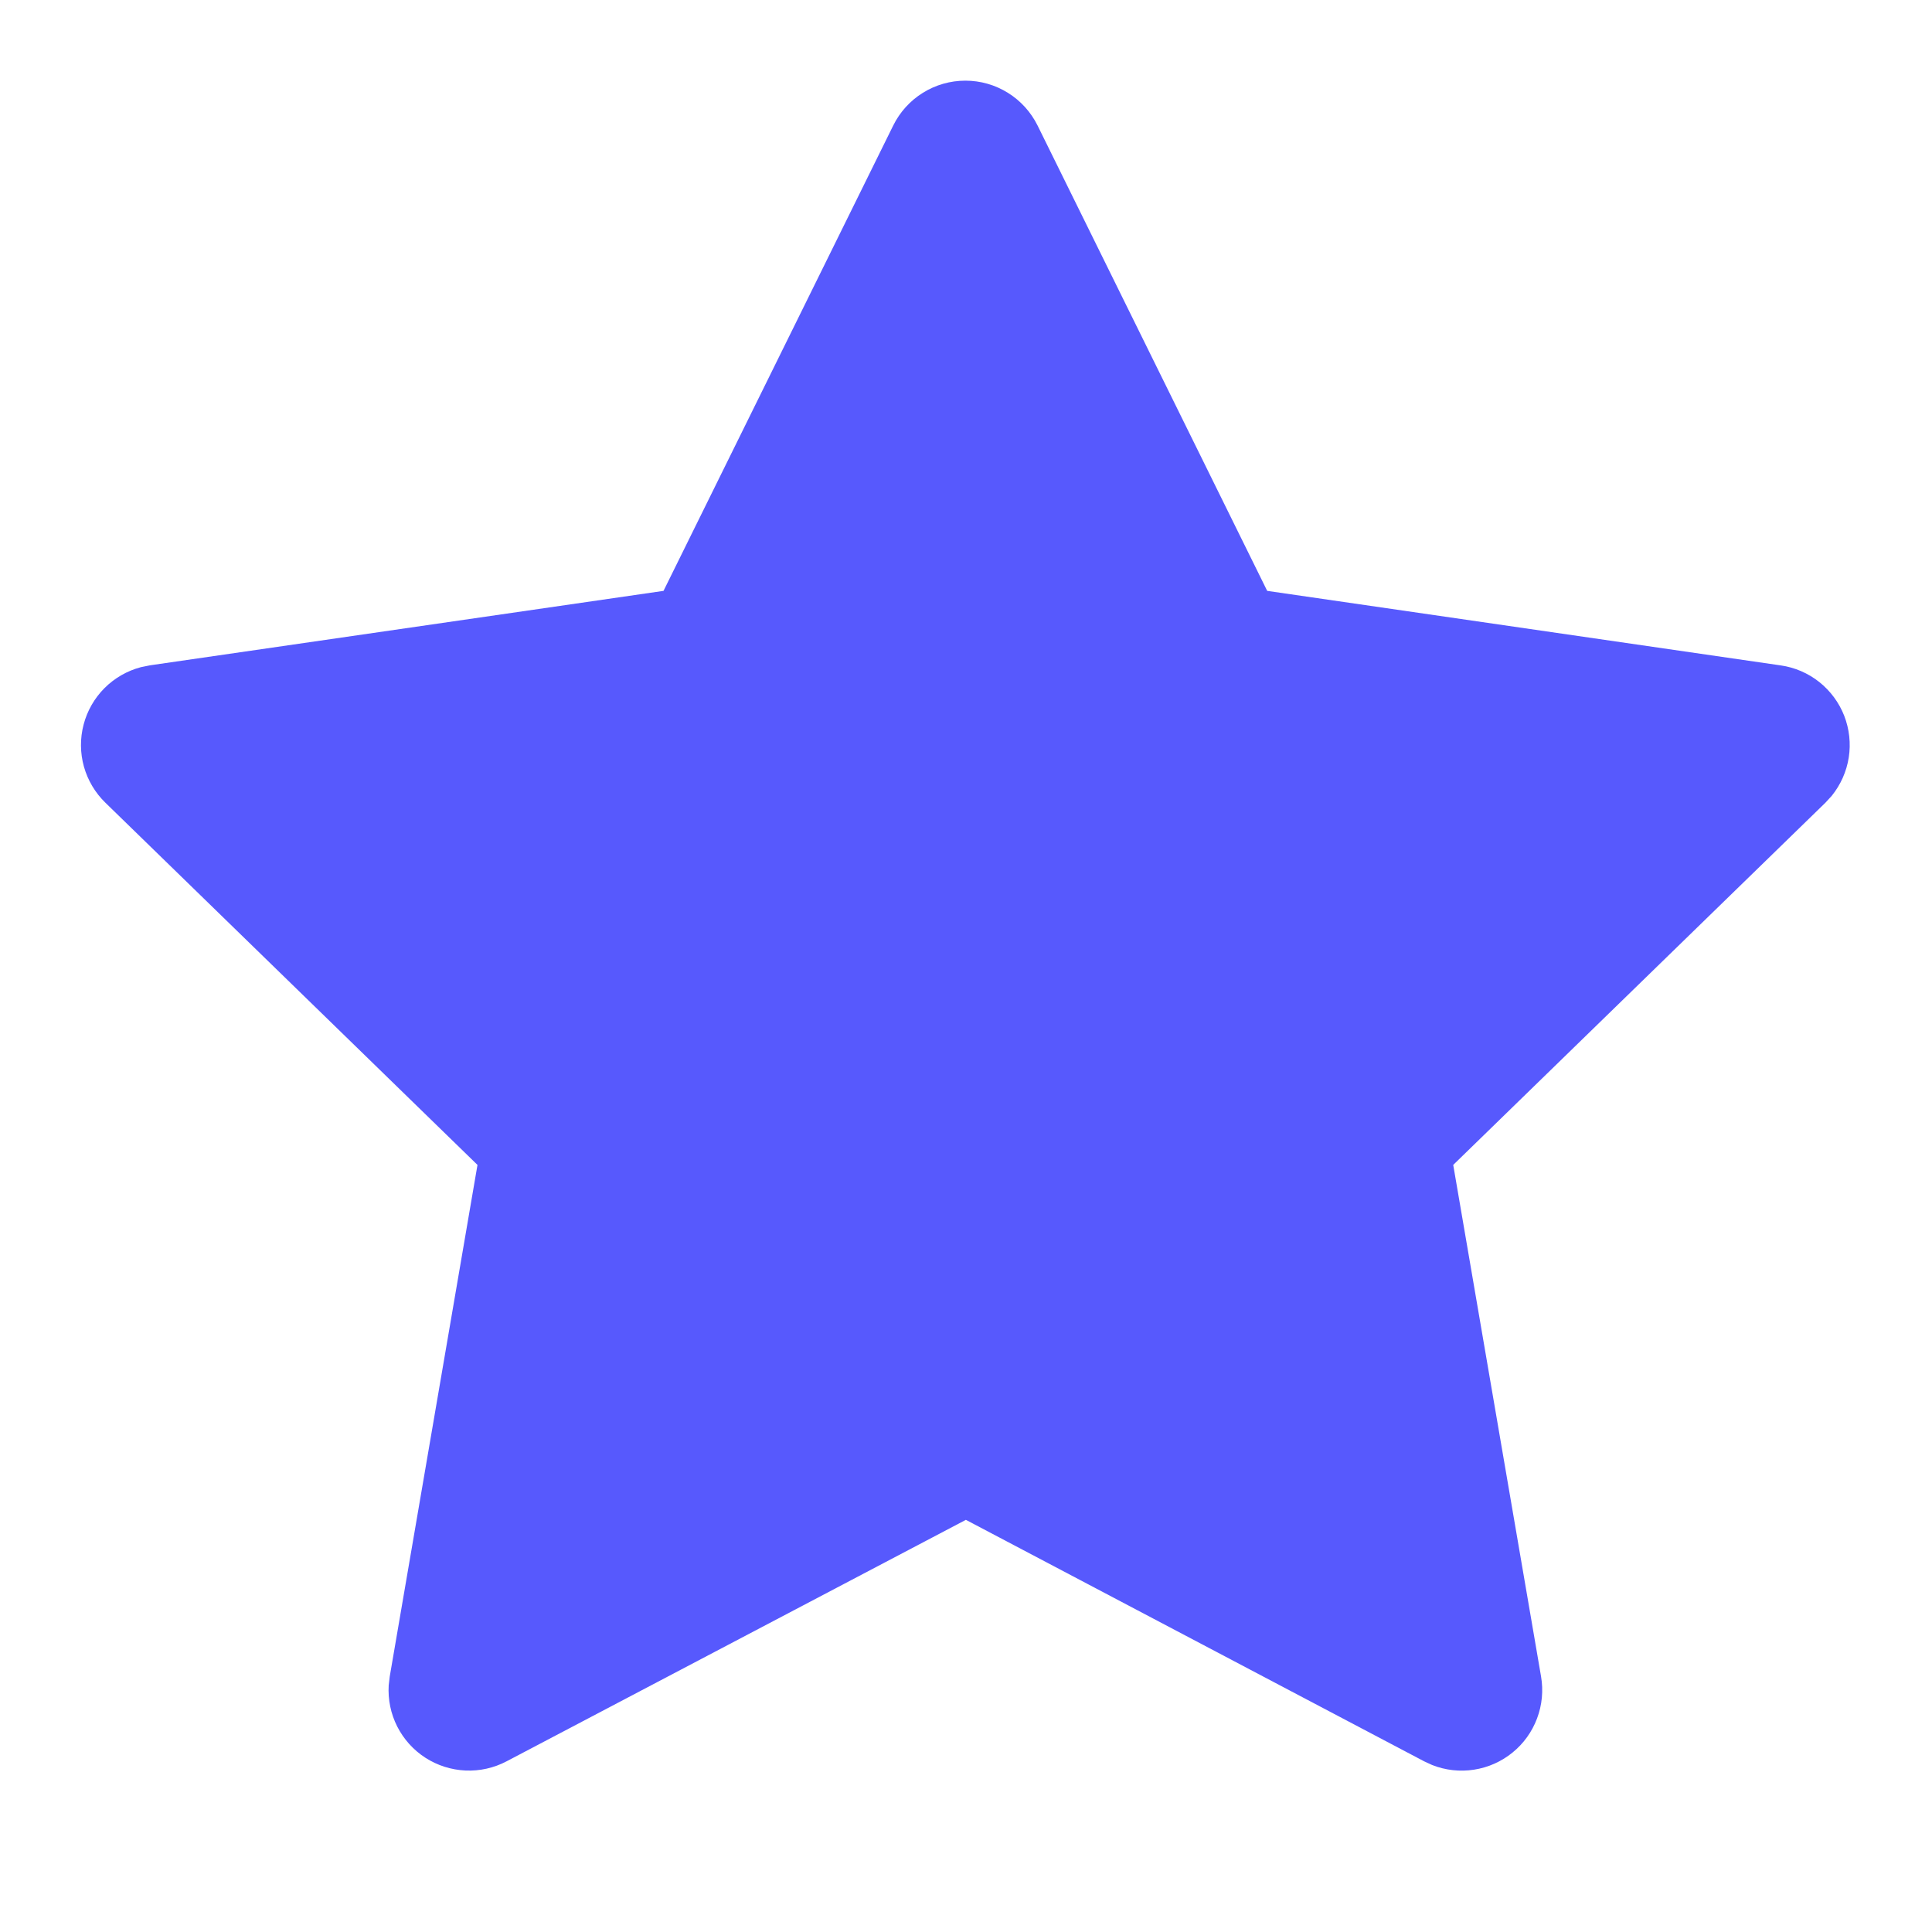 <?xml version="1.0" encoding="utf-8"?>
<svg xmlns="http://www.w3.org/2000/svg" fill="none" height="100%" overflow="visible" preserveAspectRatio="none" style="display: block;" viewBox="0 0 48 48" width="100%">
<g id="tabler-icon-star-filled">
<path d="M16.485 14.68L3.725 16.53L3.499 16.576C3.156 16.667 2.845 16.847 2.595 17.097C2.345 17.348 2.166 17.661 2.077 18.003C1.987 18.346 1.99 18.706 2.085 19.047C2.181 19.388 2.365 19.697 2.619 19.944L11.863 28.942L9.683 41.652L9.657 41.872C9.636 42.226 9.709 42.579 9.869 42.895C10.03 43.211 10.271 43.479 10.569 43.671C10.867 43.863 11.211 43.972 11.565 43.988C11.919 44.004 12.271 43.925 12.585 43.76L23.997 37.76L35.383 43.76L35.583 43.852C35.913 43.982 36.272 44.022 36.622 43.967C36.973 43.913 37.303 43.766 37.578 43.542C37.853 43.319 38.064 43.025 38.188 42.693C38.313 42.361 38.347 42.002 38.287 41.652L36.105 28.942L45.353 19.942L45.509 19.772C45.731 19.497 45.877 19.169 45.932 18.819C45.986 18.47 45.947 18.113 45.819 17.783C45.69 17.454 45.476 17.165 45.2 16.945C44.923 16.725 44.592 16.582 44.243 16.532L31.483 14.68L25.779 3.12C25.613 2.785 25.358 2.503 25.041 2.306C24.724 2.108 24.358 2.004 23.985 2.004C23.611 2.004 23.245 2.108 22.928 2.306C22.611 2.503 22.356 2.785 22.191 3.12L16.485 14.68Z" fill="#5759FD" id="Vector"/>
</g>
</svg>